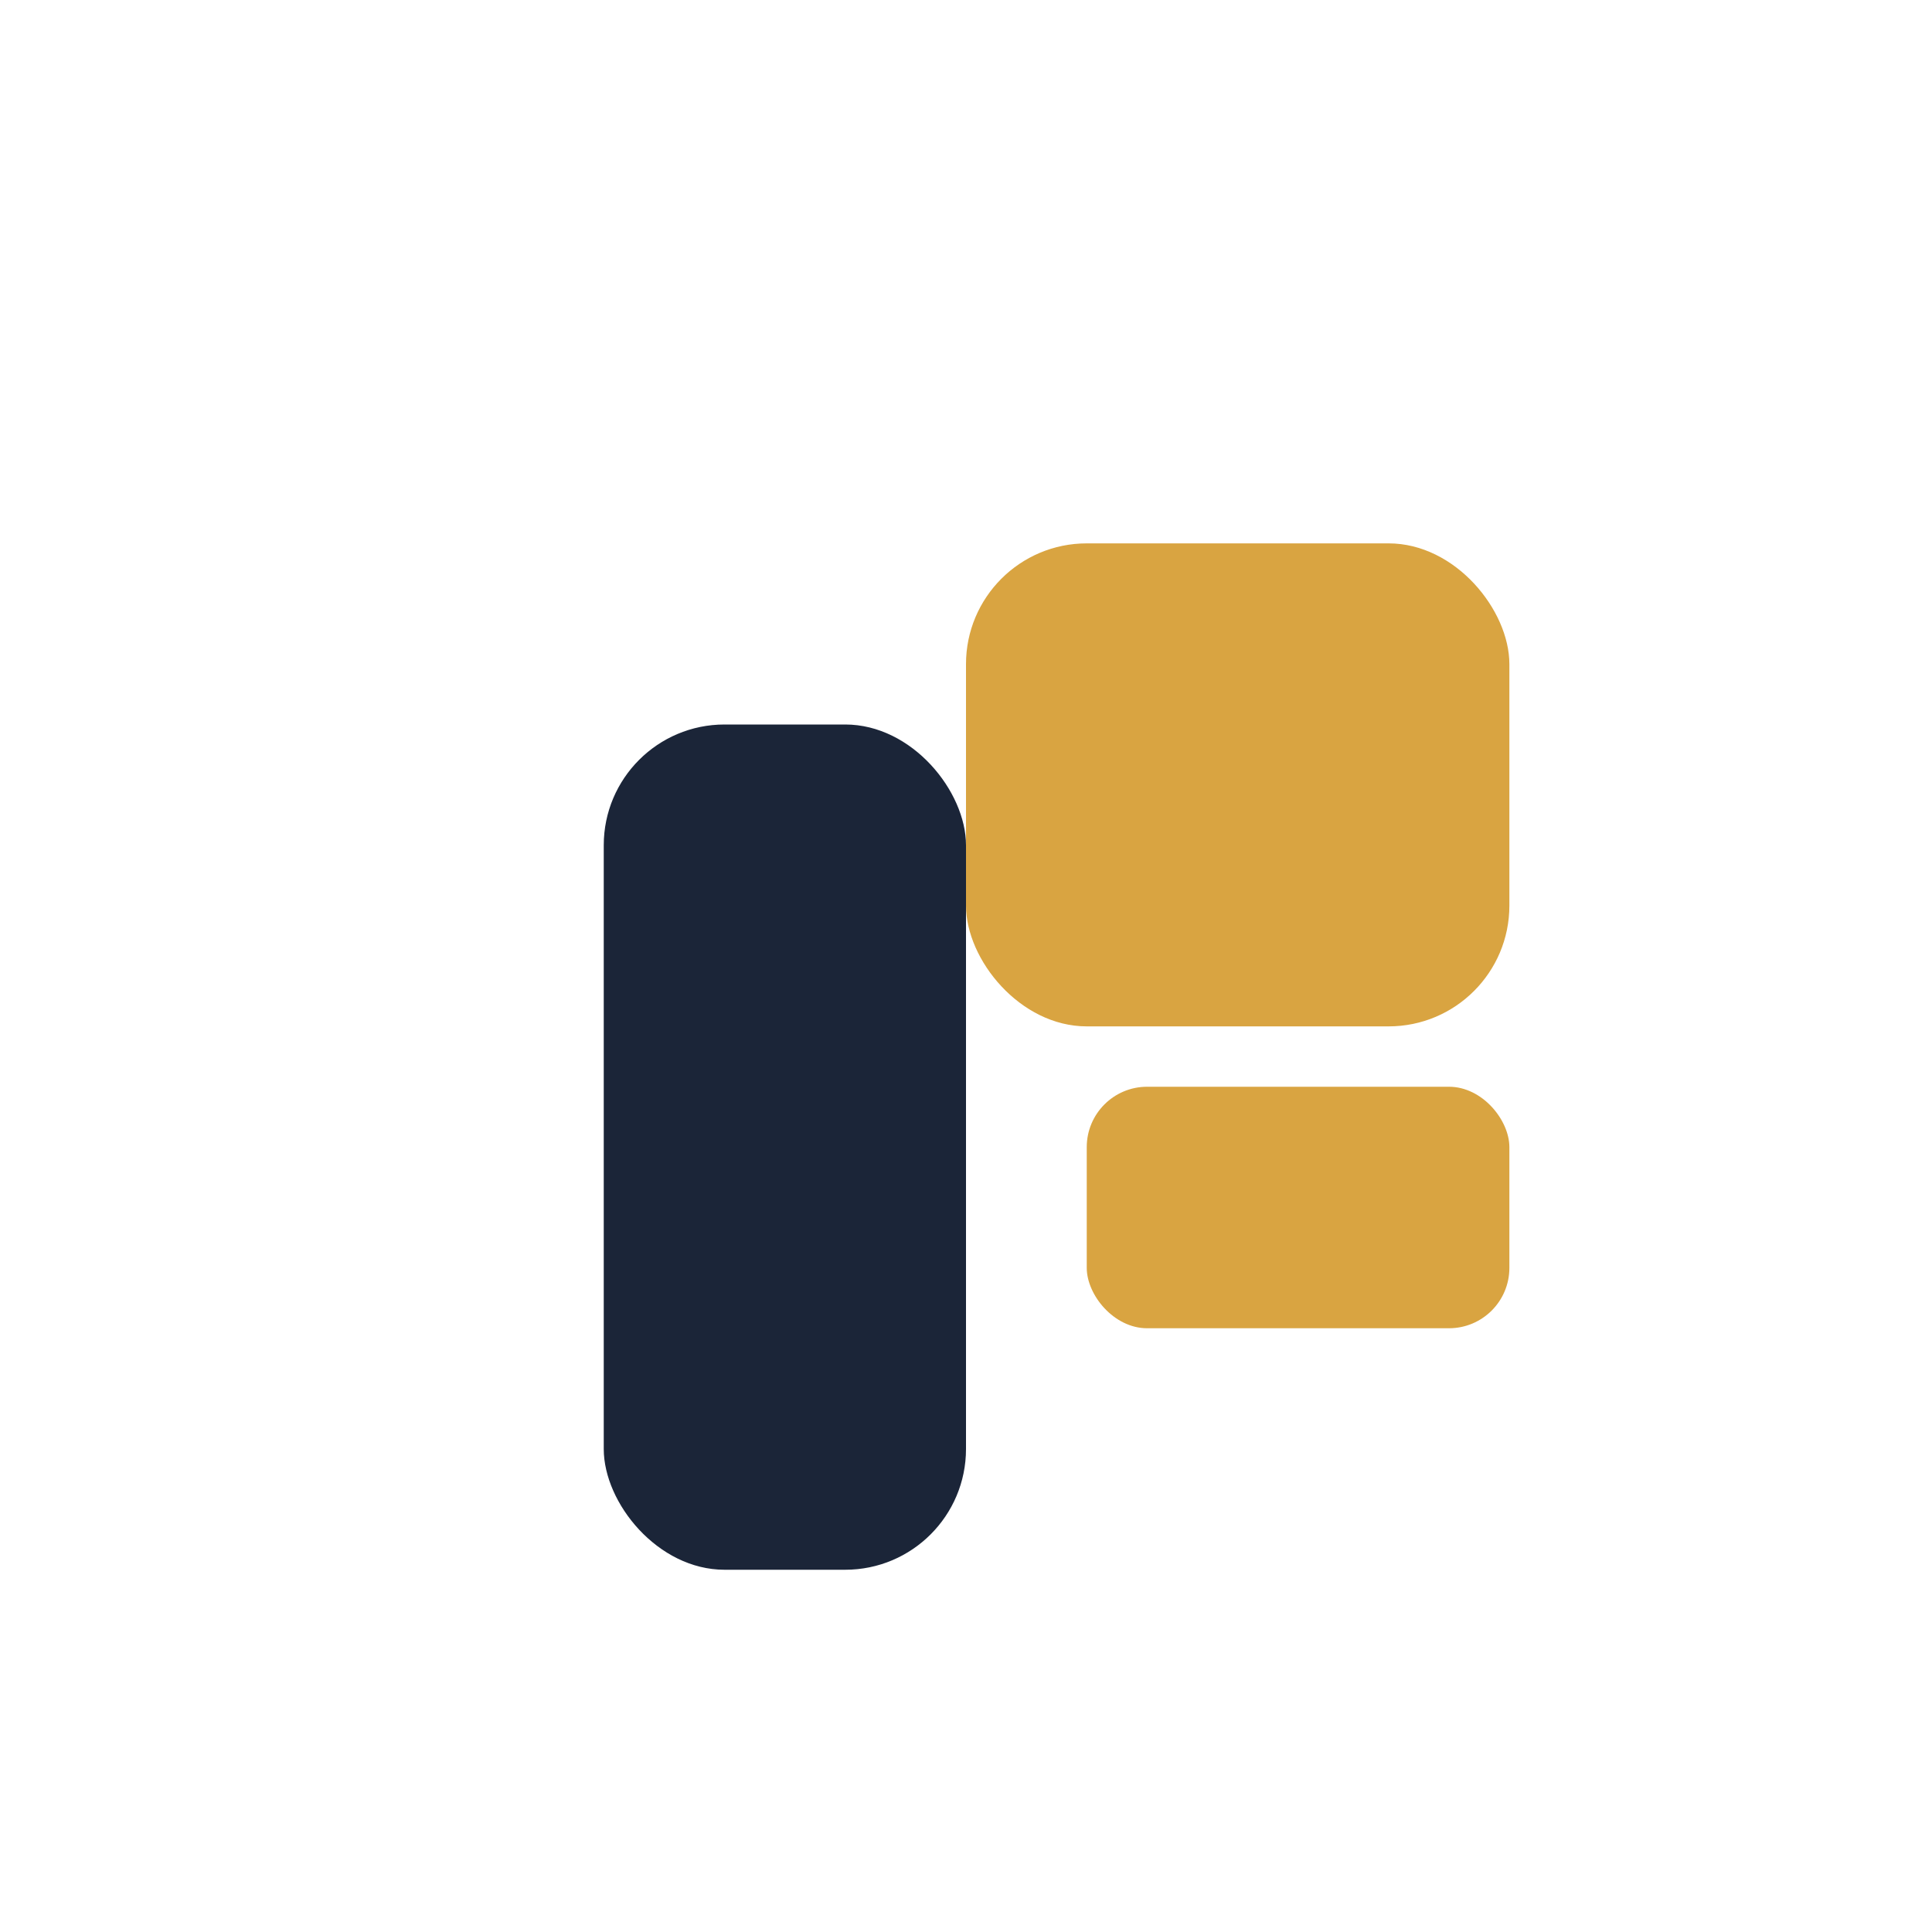 <?xml version="1.0" encoding="UTF-8"?>
<svg xmlns="http://www.w3.org/2000/svg" width="32" height="32" viewBox="0 0 32 32"><rect x="10" y="12" width="6" height="14" rx="2" fill="#1B2538"/><rect x="16" y="9" width="9" height="8" rx="2" fill="#D9A441"/><rect x="18" y="18" width="7" height="4" rx="1" fill="#D9A441"/></svg>